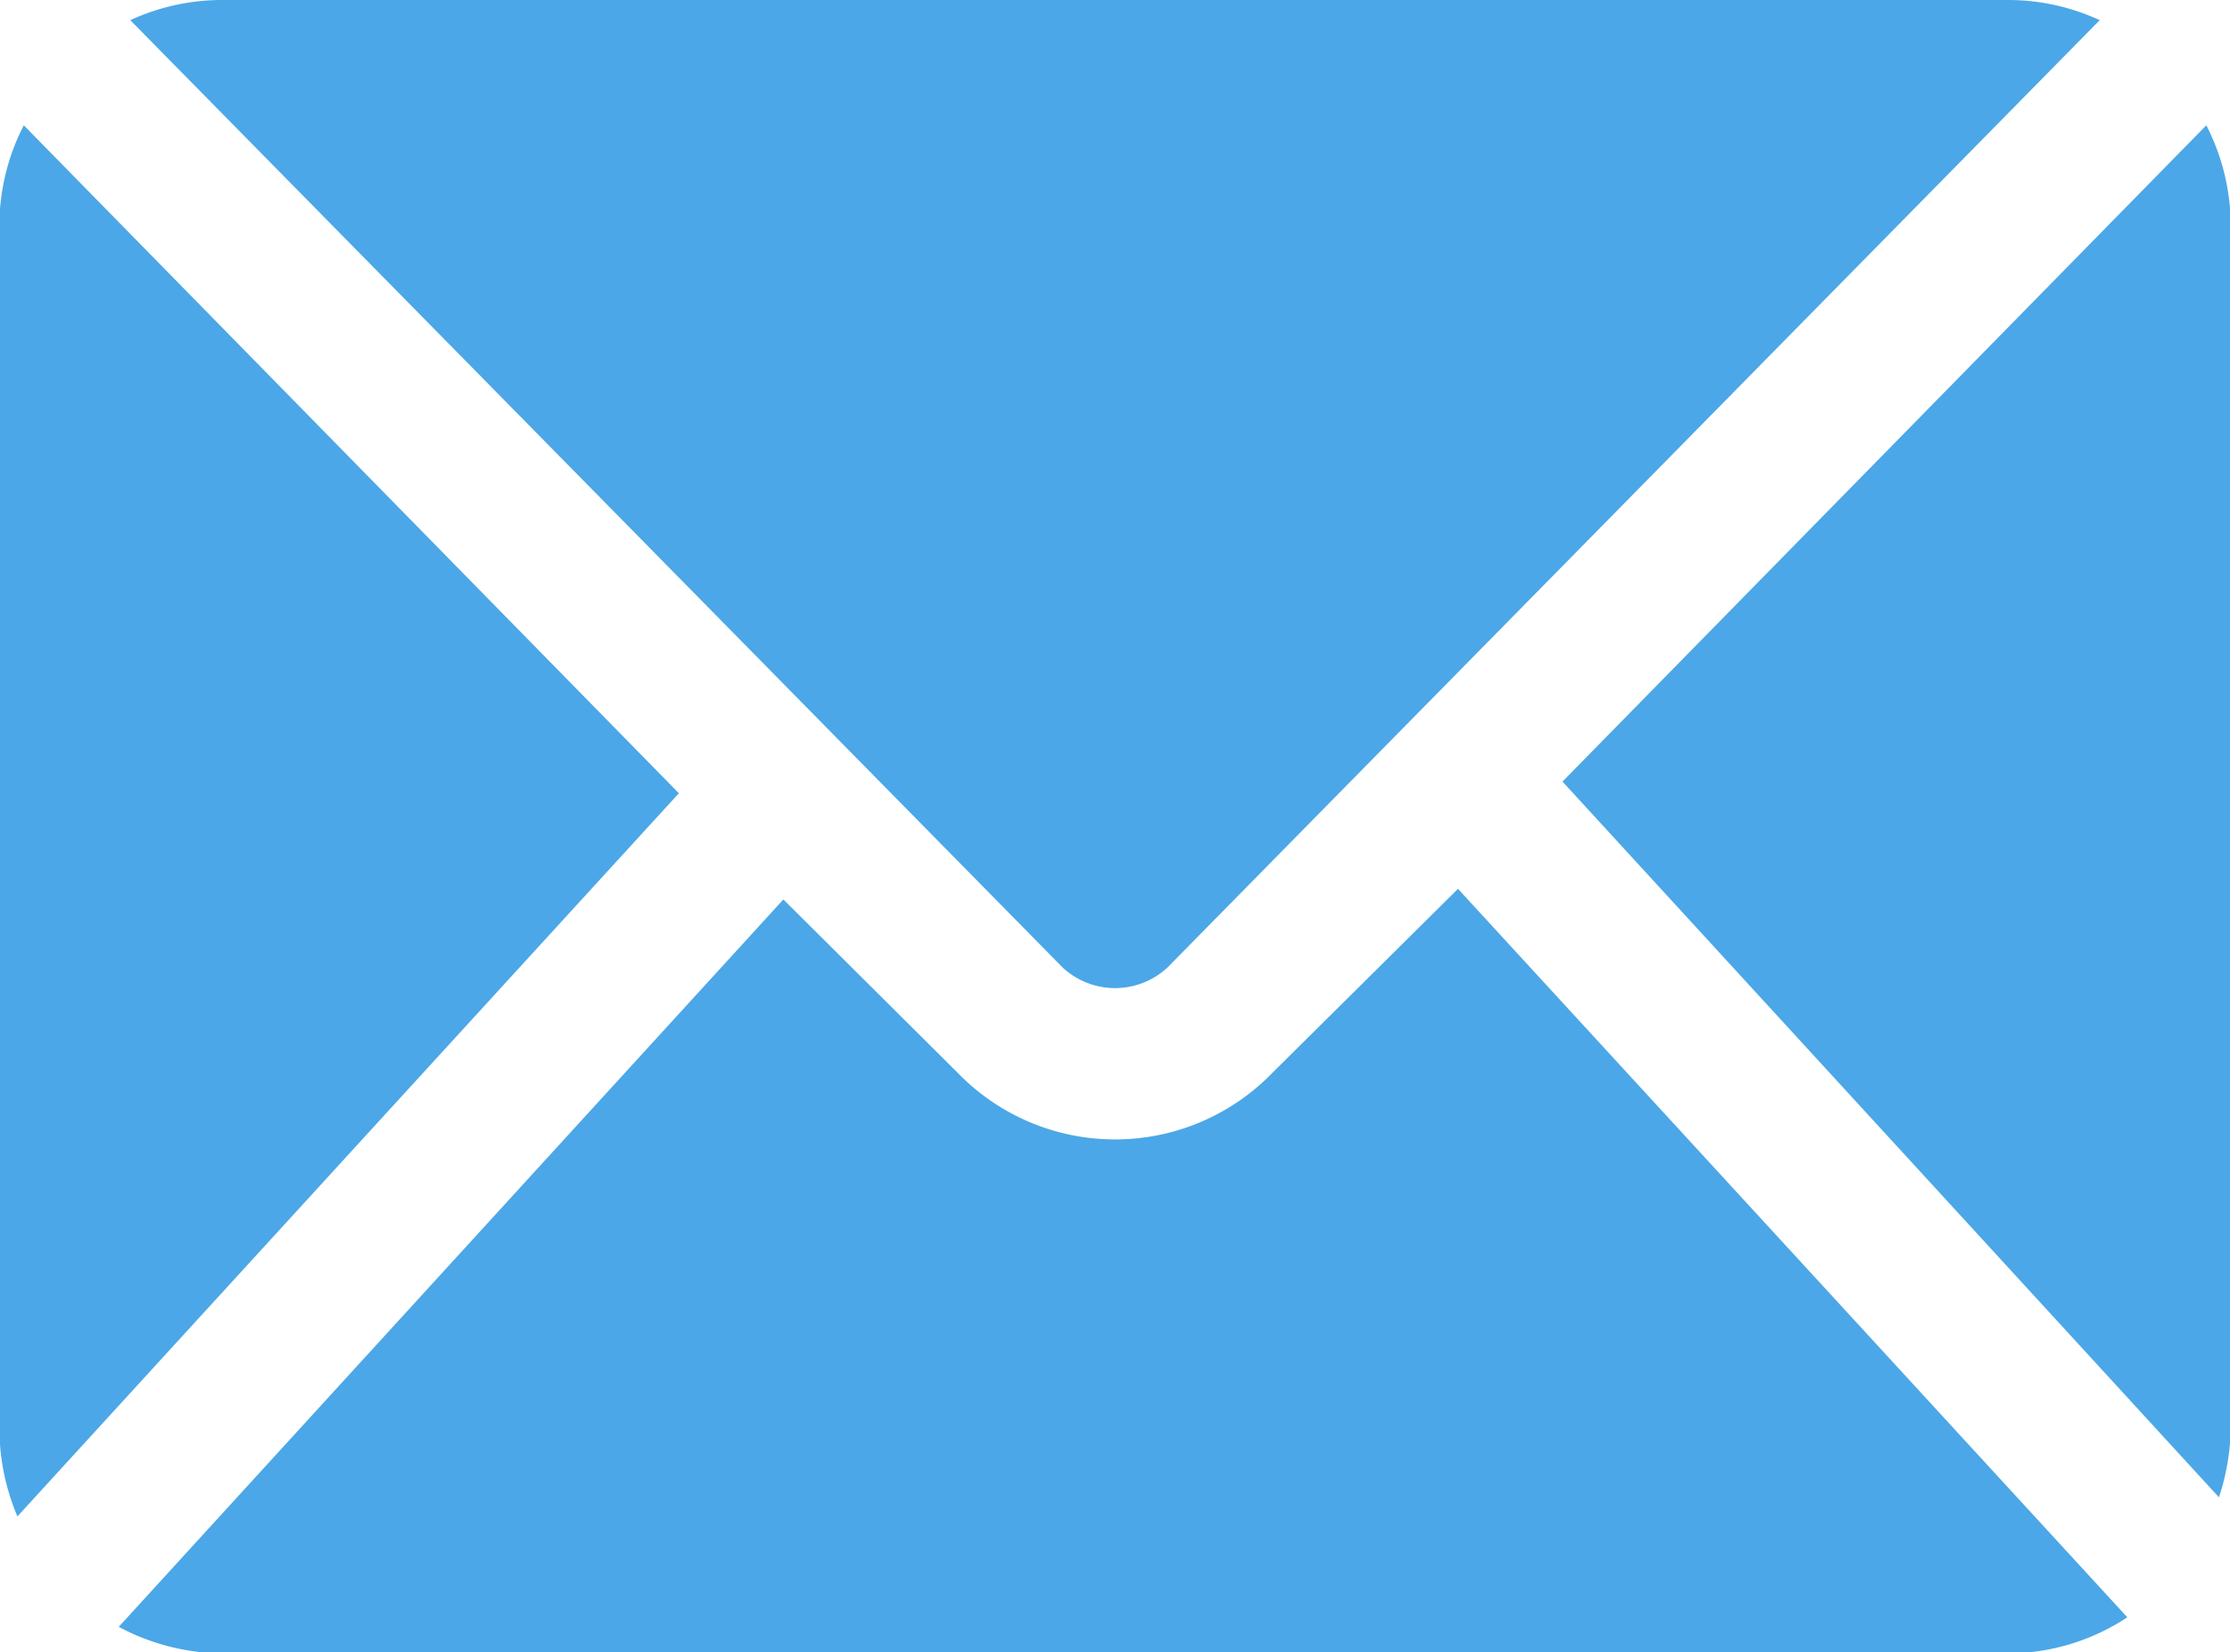 <svg xmlns="http://www.w3.org/2000/svg" width="21" height="15.56" viewBox="0 0 21 15.56">
  <defs>
    <style>
      .cls-1 {
        fill: #4ba7e7;
        fill-rule: evenodd;
      }
    </style>
  </defs>
  <path id="mail-ic" class="cls-1" d="M680.777,2817.62l-6.063,6.18,6.182,6.74a2.184,2.184,0,0,0,.111-0.65v-11.33a2.079,2.079,0,0,0-.23-0.94m-1.862-1.18H662.086a2.06,2.06,0,0,0-.859.19l8.779,8.92a0.725,0.725,0,0,0,.989,0l8.778-8.92a2.052,2.052,0,0,0-.858-0.19m-5.185,8.37-1.745,1.73a2.064,2.064,0,0,1-2.969,0l-1.639-1.63-6.259,6.85a2.112,2.112,0,0,0,.968.25h16.829a2.051,2.051,0,0,0,1.118-.34Zm-13.506-7.19a2.066,2.066,0,0,0-.23.94v11.33a2.142,2.142,0,0,0,.17.83l6.229-6.81Z" transform="translate(-660 -2816.44)"/>
</svg>
